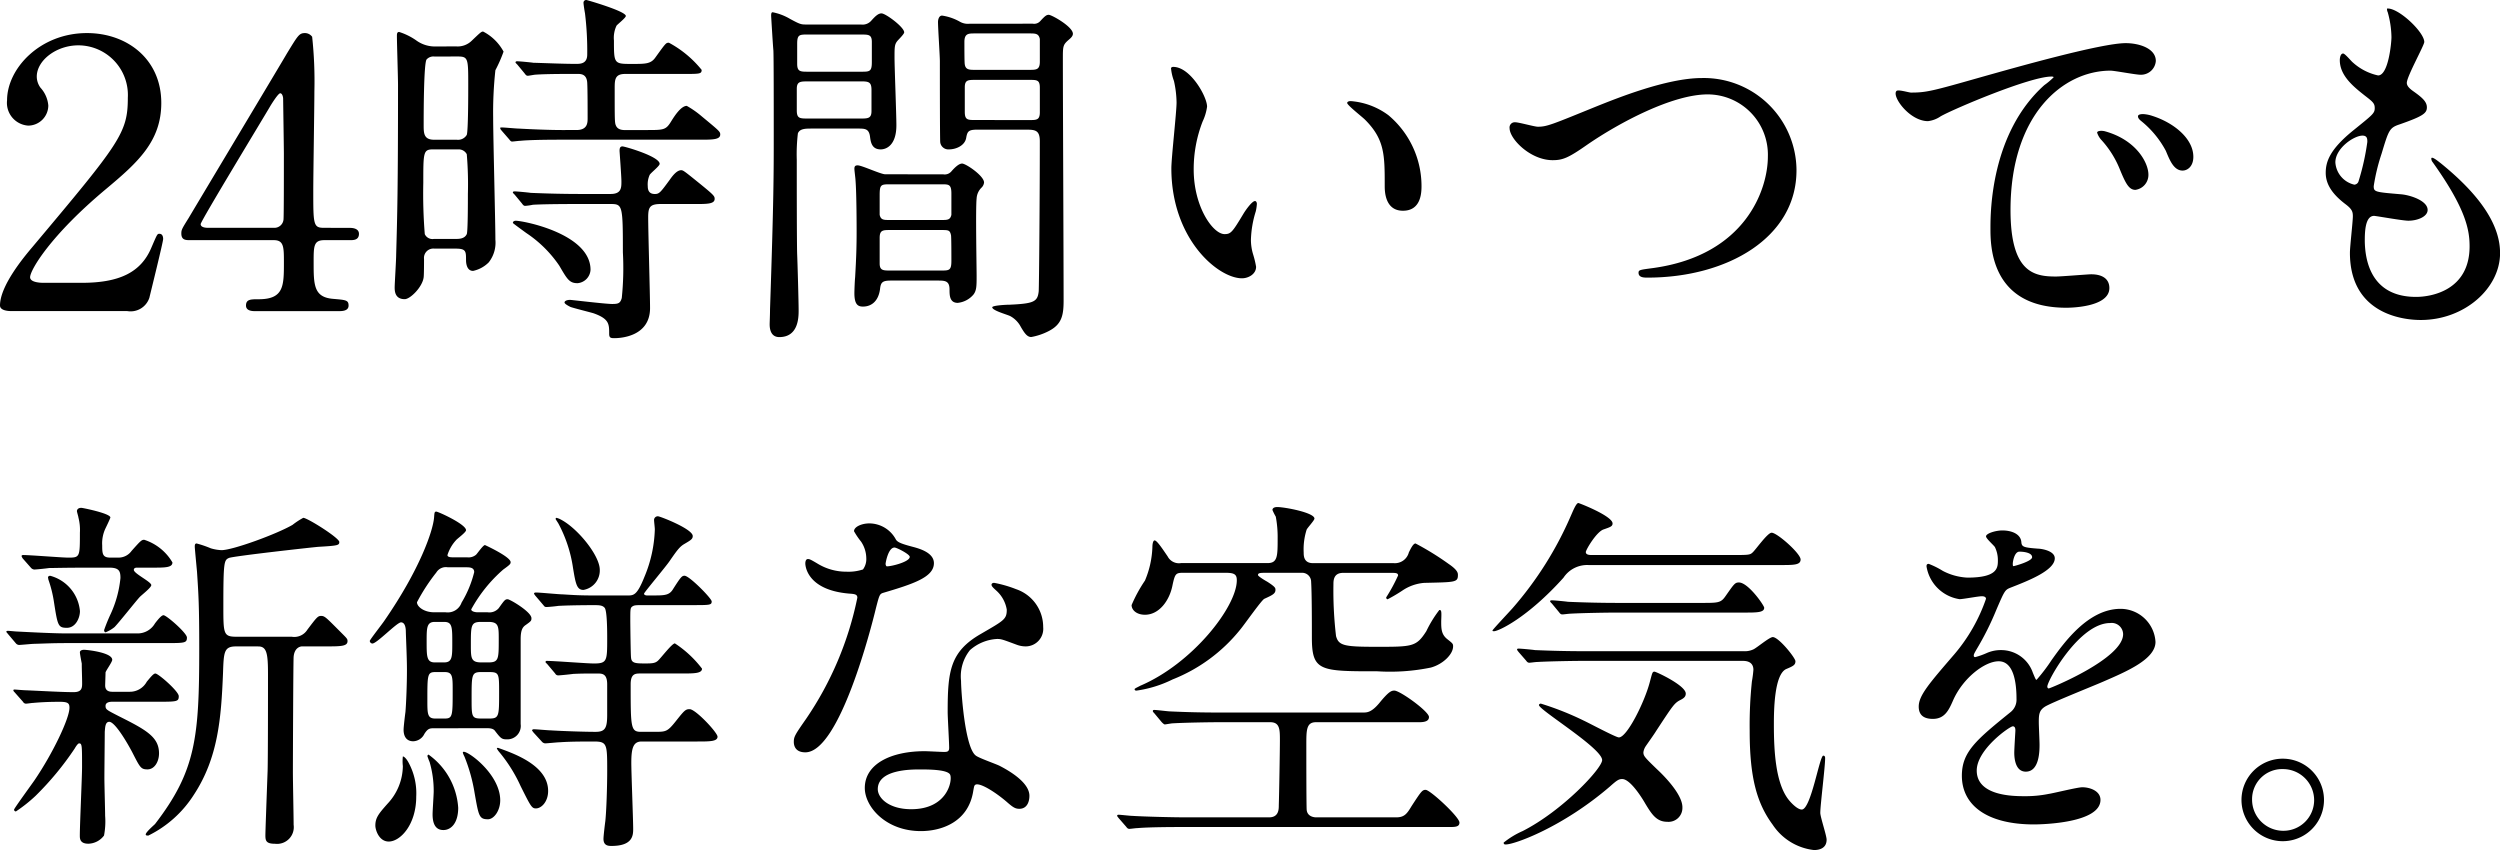 <svg xmlns="http://www.w3.org/2000/svg" width="255.626" height="86.922" viewBox="0 0 255.626 86.922">
  <path id="パス_86" data-name="パス 86" d="M14.136,0a2.02,2.02,0,0,0,2.28-1.368c.19-.8,1.406-5.7,1.406-6,0-.076,0-.532-.38-.532-.228,0-.228.038-.836,1.444C15.542-3.952,13.338-2.888,9.5-2.888H5.586c-.152,0-1.368,0-1.368-.57,0-.722,2.052-4.256,7.79-9.044,3.23-2.7,5.624-4.864,5.624-8.778,0-4.484-3.5-7.144-7.6-7.144-4.826,0-8.17,3.648-8.17,6.878a2.33,2.33,0,0,0,2.166,2.584A2.068,2.068,0,0,0,6.08-21.014a3.081,3.081,0,0,0-.8-1.824,1.941,1.941,0,0,1-.38-1.14c0-1.634,1.976-3.192,4.256-3.192a5.078,5.078,0,0,1,5.054,5.358c0,3.61-.8,4.6-9.766,15.276C3.572-5.51,1.14-2.584,1.14-.57c0,.532.874.57,1.1.57Zm20.1-8.512c-1.064,0-1.064-.38-1.064-3.8,0-1.6.114-8.7.114-10.146a42.468,42.468,0,0,0-.228-5.586.919.919,0,0,0-.722-.38c-.608,0-.722.228-1.862,2.09-.228.418-9.2,15.39-10.032,16.8-.684,1.1-.76,1.216-.76,1.6,0,.684.456.684.912.684h8.55c1.026,0,1.026.722,1.026,2.28,0,2.394,0,3.762-2.584,3.762-.8,0-1.292,0-1.292.646,0,.532.608.57.912.57h8.55c.342,0,1.026,0,1.026-.57s-.3-.57-1.558-.684c-2.014-.152-2.014-1.444-2.014-3.762,0-1.634,0-2.242,1.1-2.242h2.622c.342,0,.912,0,.912-.646,0-.57-.684-.608-.912-.608Zm-11.818,0c-.532,0-.76-.152-.76-.38,0-.3,6.308-10.678,7.106-12.046.228-.38.836-1.33,1.026-1.33.228,0,.3.418.3.532,0,.076.076,5.092.076,5.624,0,2.242,0,6.422-.038,6.764a.934.934,0,0,1-.988.836ZM45.752-27.056a3.251,3.251,0,0,1-2.09-.646,6.41,6.41,0,0,0-1.71-.836c-.228,0-.228.228-.228.418,0,.684.114,4.218.114,5.016,0,10.64-.076,13.338-.19,17.366,0,.532-.152,2.964-.152,3.306s0,1.216,1.026,1.216c.57,0,1.824-1.254,1.938-2.242.038-.228.038-1.748.038-1.862a.956.956,0,0,1,1.064-1.064h2.166c1.064,0,1.064.266,1.064,1.178,0,.228.038,1.1.722,1.1a3.205,3.205,0,0,0,1.6-.874A3.258,3.258,0,0,0,51.794-7.3c0-1.748-.228-10.488-.228-12.464a39.958,39.958,0,0,1,.228-4.864,14.354,14.354,0,0,0,.836-1.9,4.948,4.948,0,0,0-2.09-2.052c-.19,0-.3.114-1.178.95a2.047,2.047,0,0,1-1.558.57Zm2.166,1.026c1.1,0,1.1.19,1.1,2.926,0,.76,0,4.712-.152,5.092a1.038,1.038,0,0,1-1.026.494H45.524c-1.064,0-1.064-.684-1.064-1.52,0-.874,0-6.308.3-6.688a.933.933,0,0,1,.8-.3ZM45.486-7.372a.864.864,0,0,1-.912-.494,51.767,51.767,0,0,1-.152-5.244c0-3.116,0-3.42.988-3.42h2.584a.924.924,0,0,1,.874.494,36.544,36.544,0,0,1,.114,4.066c0,.8,0,3.838-.114,4.1-.228.494-.8.494-1.14.494ZM72.2-10.944c1.254,0,2.014,0,2.014-.532,0-.3-.114-.418-1.9-1.862-1.178-.95-1.33-1.064-1.52-1.064-.418,0-.836.494-1.178.988-.95,1.292-1.064,1.444-1.52,1.444-.38,0-.722-.152-.722-.8a2.344,2.344,0,0,1,.19-1.14c.076-.19,1.026-.912,1.026-1.14,0-.76-3.572-1.786-3.8-1.786s-.3.152-.3.456c0,.076.19,2.622.19,3.116,0,.646,0,1.292-1.1,1.292H60.61c-1.748,0-3.458-.038-5.206-.114-.228-.038-1.406-.152-1.672-.152-.076,0-.152.038-.152.114,0,.038.038.076.19.228l.722.874c.114.152.19.266.342.266a5.765,5.765,0,0,0,.8-.114c1.33-.076,3.952-.076,4.788-.076h3.116c1.254,0,1.292.076,1.292,4.94a29.617,29.617,0,0,1-.114,4.674c-.152.532-.342.608-.988.608-.684,0-4.142-.418-4.294-.418-.342,0-.57.114-.57.266s.456.38.608.456c.3.114,1.976.532,2.356.646,1.6.57,1.6,1.1,1.6,2.09,0,.418.152.456.532.456.532,0,3.648-.114,3.648-3.078,0-1.33-.19-7.79-.19-9.272,0-1.026.152-1.368,1.292-1.368Zm-7.106-7.562c-.266,0-.8,0-.988-.494-.114-.266-.114-.608-.114-3.724,0-.912,0-1.52,1.064-1.52h5.966c1.672,0,1.862,0,1.862-.418a10.975,10.975,0,0,0-3.344-2.774c-.3,0-.3,0-1.368,1.482-.494.722-1.064.684-2.622.684-1.634,0-1.634-.114-1.634-2.394a2.868,2.868,0,0,1,.266-1.52c.114-.152.95-.8.95-.988,0-.494-3.99-1.634-4.028-1.634a.278.278,0,0,0-.3.3c0,.152.114.874.152,1.064a31.5,31.5,0,0,1,.228,4.218c0,.95-.722.95-1.14.95-1.33,0-3-.076-4.37-.114-.228-.038-1.406-.152-1.672-.152-.076,0-.152.038-.152.114,0,.038.038.076.19.228l.722.874c.114.152.19.266.342.266.114,0,.684-.114.8-.114,1.1-.076,3.04-.076,4.256-.076.38,0,.988,0,1.026.95.038.684.038,2.774.038,3.572,0,.456,0,1.216-1.14,1.216H58.6c-1.254,0-3.154-.076-4.484-.152-.228,0-1.406-.114-1.71-.114-.076,0-.114,0-.114.076s0,.076.152.266l.76.874c.114.152.19.228.3.228s.684-.076.836-.076c.722-.076,2.28-.114,4.066-.114H72.732c1.254,0,2.052,0,2.052-.532,0-.3-.114-.38-1.9-1.862a9.4,9.4,0,0,0-1.52-1.064c-.608,0-1.292,1.1-1.558,1.52-.57.95-.76.95-2.546.95ZM61.522-4.218c0-3.686-6.878-5.016-7.638-5.016-.114,0-.3.038-.3.228,0,.038,1.216.912,1.368,1.026A12.3,12.3,0,0,1,58.33-4.636c.8,1.368,1.026,1.786,1.862,1.786A1.45,1.45,0,0,0,61.522-4.218ZM83.562-29.3c-.532,0-.646-.038-1.634-.57a5.656,5.656,0,0,0-1.786-.684c-.152,0-.152.228-.152.38,0,.038.19,3.192.228,3.5.038.494.038,6.194.038,8.512,0,4.18,0,6.688-.38,17.974,0,.494-.038,1.406-.038,1.52,0,.266,0,1.33.988,1.33C82.8,2.66,82.8.608,82.8-.076c0-.912-.114-4.94-.152-5.776-.038-1.444-.038-7.866-.038-9.614a18.261,18.261,0,0,1,.114-2.7c.19-.494.8-.494,1.406-.494h4.712c.722,0,1.14,0,1.254.8.076.608.19,1.33,1.1,1.33.532,0,1.6-.38,1.6-2.47,0-1.1-.19-5.928-.19-6.916,0-1.026,0-1.33.266-1.672.114-.152.722-.722.722-.912,0-.532-1.9-1.938-2.318-1.938-.342,0-.646.3-1.026.722a1.183,1.183,0,0,1-1.064.418Zm5.624,1.026c.76,0,1.1,0,1.1.76v2.052c0,.988-.228.988-1.1.988H83.752c-.76,0-1.1,0-1.1-.8v-2.052c0-.95.228-.95,1.1-.95Zm-.076,4.788c.836,0,1.14.038,1.14.874v2.166c0,.76-.38.76-1.14.76H83.752c-.836,0-1.14,0-1.14-.836v-2.2c0-.76.38-.76,1.14-.76Zm11.134-5.89a1.638,1.638,0,0,1-.988-.228,5.242,5.242,0,0,0-1.786-.608c-.342,0-.418.456-.418.646,0,.646.19,3.458.19,4.028s0,8.056.038,8.284a.835.835,0,0,0,.912.722c.684,0,1.634-.38,1.748-1.216.114-.608.228-.8,1.1-.8h4.94c.95,0,1.482,0,1.482,1.178,0,5.434-.076,14.972-.114,15.352-.114,1.064-.494,1.254-2.964,1.368-.38,0-1.786.076-1.786.266,0,.342,1.6.76,1.862.912a2.632,2.632,0,0,1,1.064,1.1c.38.646.646,1.026,1.064,1.026a6.311,6.311,0,0,0,1.786-.608c1.33-.684,1.52-1.6,1.52-3.116,0-3.914-.076-21.166-.076-24.662,0-1.368,0-1.482.608-2.014.228-.19.418-.38.418-.608,0-.722-2.166-1.938-2.47-1.938-.228,0-.38.114-.836.608a.839.839,0,0,1-.8.3Zm.57,4.712c-.532,0-.95,0-1.026-.57-.038-.152-.038-1.71-.038-2.28,0-.874.418-.874,1.064-.874H106.4c.608,0,.95,0,1.064.57V-25.5c0,.836-.38.836-1.064.836Zm.076,5.13c-.8,0-1.1,0-1.1-.836v-2.508c0-.76.342-.76,1.1-.76h5.51c.76,0,1.064,0,1.064.8v2.508c0,.8-.342.8-1.064.8Zm-9.234,5.548c-.456,0-2.394-.912-2.812-.912-.19,0-.342.038-.342.342,0,.19.114,1.026.114,1.178.114,1.368.114,5.016.114,5.206,0,1.6-.038,2.736-.152,4.712-.038.342-.076,1.368-.076,1.634,0,1.178.38,1.368.874,1.368.95,0,1.6-.646,1.748-1.786.076-.722.266-.874,1.14-.874h4.712c.76,0,1.254,0,1.254.912,0,.57,0,1.368.836,1.368a2.427,2.427,0,0,0,1.6-.836C101-2.09,101-2.584,101-3.61c0-.912-.114-6.916,0-7.9a1.673,1.673,0,0,1,.532-1.14.859.859,0,0,0,.228-.494c0-.684-1.862-1.938-2.242-1.938-.342,0-.76.418-1.064.76a.906.906,0,0,1-.874.342Zm5.776,1.026c.722,0,.988,0,.988.95v2.166c-.114.532-.418.532-.988.532H92.074c-.57,0-.874,0-.988-.532v-1.9c0-1.14.076-1.216.988-1.216Zm-.076,4.674c.76,0,.912,0,1.026.532.038.19.038,2.28.038,2.622,0,.988-.228.988-1.064.988H92.15c-.684,0-1.064,0-1.064-.722V-7.486c0-.8.342-.8,1.064-.8Zm23.75-16.682c-.076,0-.228.038-.228.152a5.133,5.133,0,0,0,.3,1.292,10.557,10.557,0,0,1,.266,2.2c0,.988-.532,5.662-.532,6.726,0,7.258,4.788,11.248,7.22,11.248.646,0,1.444-.418,1.444-1.178a9.532,9.532,0,0,0-.3-1.254,5.129,5.129,0,0,1-.228-1.52,10.661,10.661,0,0,1,.494-2.888,4.56,4.56,0,0,0,.114-.76c0-.152-.076-.3-.19-.3-.3,0-.95.912-1.178,1.292-1.14,1.9-1.292,2.09-1.938,2.09-1.178,0-3.154-2.774-3.154-6.612a13.422,13.422,0,0,1,.912-4.9,5.207,5.207,0,0,0,.456-1.52C124.564-21.926,122.854-24.966,121.106-24.966Zm18.126,3.5c-.19,0-.342.076-.342.19,0,.228,1.52,1.406,1.824,1.71,2.014,2.014,2.014,3.61,2.014,6.764,0,.494,0,2.546,1.862,2.546,1.824,0,1.9-1.786,1.9-2.508a9.457,9.457,0,0,0-3.382-7.258A7.4,7.4,0,0,0,139.232-21.47ZM159.9-15.428c1.026,0,1.6-.228,3.5-1.558,3.306-2.28,8.74-5.168,12.35-5.168a6.165,6.165,0,0,1,6.156,6.346c0,3.382-2.28,10.07-11.666,11.4-1.406.19-1.558.19-1.558.494,0,.494.57.494.912.494,8.17,0,15.276-4.1,15.238-11.02a9.476,9.476,0,0,0-9.69-9.386c-3.61,0-8.816,2.128-10.64,2.85-4.674,1.9-5.168,2.128-6.118,2.128-.342,0-1.938-.456-2.318-.456a.532.532,0,0,0-.57.608C155.5-17.594,157.624-15.428,159.9-15.428Zm35.15-7.068c-.494.532,1.33,3.078,3.23,3.078a2.9,2.9,0,0,0,1.292-.494c1.254-.722,9.12-4.066,11.324-4.066.076,0,.228,0,.228.076a7.431,7.431,0,0,1-.95.8c-5.472,4.9-5.51,12.958-5.51,14.63,0,1.786,0,8.132,7.752,8.132.228,0,4.408,0,4.408-2.014,0-.912-.684-1.406-1.862-1.406-.342,0-3.04.228-3.61.228-2.242,0-4.636-.418-4.636-6.8,0-9.8,5.4-14.25,10.222-14.25.418,0,2.584.418,3.078.418a1.518,1.518,0,0,0,1.558-1.406c0-1.292-1.71-1.824-3.078-1.824-2.508,0-11.21,2.47-14.592,3.42-5.206,1.482-5.776,1.634-7.372,1.634C196.308-22.344,195.206-22.686,195.054-22.5Zm26.182,2.546a3.508,3.508,0,0,0-.95-.19c-.114,0-.532,0-.532.228,0,.19.152.342.342.494a9.846,9.846,0,0,1,2.508,3.04c.38.912.8,2.014,1.71,2.014.494,0,1.1-.418,1.1-1.406C225.416-17.594,223.478-19.228,221.236-19.95Zm-4.9,1.558c-.342-.076-.76-.038-.76.152a2.061,2.061,0,0,0,.38.684,9.946,9.946,0,0,1,1.9,2.964c.608,1.482.95,2.2,1.634,2.2a1.541,1.541,0,0,0,1.33-1.558C220.818-15.162,219.564-17.518,216.334-18.392Zm28.88-12.54a.752.752,0,0,0,.076.38,9.978,9.978,0,0,1,.38,2.546c0,.532-.3,3.914-1.368,3.914a5.628,5.628,0,0,1-2.584-1.33c-.152-.114-.8-.912-.988-.912-.266,0-.342.418-.342.684,0,1.6,1.444,2.736,2.546,3.61.836.646,1.026.8,1.026,1.292,0,.532-.228.684-2.2,2.28-2.394,1.938-2.812,3.192-2.812,4.332,0,1.178.684,2.2,2.052,3.23.646.494.722.76.722,1.216,0,.532-.3,3.116-.3,3.724,0,6.878,6.536,6.878,7.258,6.878,4.446,0,8.094-3.23,8.094-6.84,0-2.66-1.71-5.662-6.08-9.2-.114-.076-.95-.8-.95-.456a.614.614,0,0,0,.152.38c3.42,4.788,3.762,6.954,3.762,8.588,0,4.484-3.876,5.168-5.472,5.168-4.75,0-5.206-3.952-5.244-5.662,0-.836,0-2.622.95-2.622.19,0,2.926.494,3.5.494.95,0,1.976-.418,1.976-1.1,0-.95-1.786-1.52-2.7-1.6-2.66-.228-2.812-.228-2.812-.836a19.794,19.794,0,0,1,.8-3.306c.722-2.394.8-2.66,1.824-3,2.394-.836,2.812-1.14,2.812-1.748,0-.57-.456-.988-1.368-1.634-.494-.342-.684-.608-.684-.874,0-.646,1.786-3.838,1.786-4.18C249.014-28.538,246.354-31.046,245.214-30.932ZM243.2-17.29a24.572,24.572,0,0,1-.912,4.066.484.484,0,0,1-.418.3,2.5,2.5,0,0,1-1.938-2.28c0-1.444,1.9-2.736,2.774-2.736C243.2-17.936,243.2-17.594,243.2-17.29ZM12.616,38.928c-.532,0-.722-.266-.722-.646,0-.152.038-1.178.038-1.33.038-.19.684-1.064.684-1.292,0-.76-2.622-1.026-2.888-1.026-.114,0-.418.038-.418.266,0,.152.152.95.19,1.14,0,.646.038,1.406.038,2.052,0,.494-.076.874-.874.874-1.14,0-3.116-.114-4.864-.19-.19,0-1.1-.076-1.14-.076-.076,0-.152,0-.152.076,0,.038,0,.076.114.19l.874.988a.338.338,0,0,0,.3.19c.114,0,.608-.076.722-.076.836-.076,1.672-.114,2.736-.114.836,0,.988.152.988.608,0,1.1-1.71,4.674-3.572,7.41-.342.494-2.09,2.888-2.09,3a.18.18,0,0,0,.19.19,15.2,15.2,0,0,0,2.014-1.6,30.572,30.572,0,0,0,3.99-4.826c.152-.266.342-.532.456-.532.3,0,.3.228.3,2.432,0,.988-.228,5.89-.228,6.992,0,.3,0,.836.874.836a2.063,2.063,0,0,0,1.6-.836,7.659,7.659,0,0,0,.114-2.014c0-.532-.076-3.23-.076-3.876,0-.722.038-4.256.038-4.712.038-.418.038-1.026.456-1.026.608,0,1.9,2.242,2.356,3.116.8,1.558.874,1.748,1.558,1.748.722,0,1.178-.8,1.178-1.634,0-1.672-1.292-2.394-4.1-3.8-1.254-.646-1.368-.684-1.368-1.064,0-.418.57-.418.684-.418h4.56c2.052,0,2.242,0,2.242-.57,0-.494-2.09-2.318-2.394-2.318-.19,0-.494.38-.874.836A1.968,1.968,0,0,1,14.4,38.928Zm-.3-12.692c1.026,0,1.14.38,1.14,1.064a11.444,11.444,0,0,1-.988,3.648,17.392,17.392,0,0,0-.684,1.672c0,.076.038.228.152.228a3.548,3.548,0,0,0,.912-.532c.418-.418,2.128-2.584,2.546-3.04.152-.19,1.216-.988,1.216-1.254,0-.342-1.786-1.178-1.786-1.558,0-.19.19-.228.3-.228h1.634c1.254,0,2.014,0,2.014-.532a5.179,5.179,0,0,0-2.888-2.318c-.266,0-.38.114-1.292,1.14a1.642,1.642,0,0,1-1.292.684h-.874c-.8,0-.836-.38-.836-1.254a3.57,3.57,0,0,1,.342-1.748c.076-.152.494-1.026.494-1.1,0-.418-2.85-.988-2.964-.988-.38,0-.456.228-.456.342,0,.076.152.57.152.646a5.051,5.051,0,0,1,.152,1.558c0,2.47,0,2.546-1.178,2.546-.646,0-3.914-.266-4.636-.266-.076,0-.152.038-.152.114a1.249,1.249,0,0,0,.114.228l.836.95a.512.512,0,0,0,.342.19c.228,0,1.292-.114,1.52-.152.456,0,1.52-.038,4.028-.038Zm-6.232.912c-.076.038,0,.228,0,.3a12.511,12.511,0,0,1,.57,2.28c.38,2.432.418,2.66,1.33,2.66.874,0,1.33-.988,1.33-1.71a4.116,4.116,0,0,0-3.04-3.61A.246.246,0,0,0,6.08,27.148Zm21.47,7.144c.874,0,.988.76.988,2.85,0,1.976,0,8.436-.038,9.842-.114,3.154-.228,6.232-.228,6.612,0,.57.076.874.988.874a1.71,1.71,0,0,0,1.9-1.938c0-.76-.076-4.522-.076-5.4,0-.8.038-11.514.076-11.78.076-.874.608-1.064.874-1.064h2.394c1.52,0,2.242,0,2.242-.532,0-.228-.038-.266-.646-.874-1.52-1.52-1.672-1.71-2.052-1.71-.342,0-.456.152-1.406,1.406a1.575,1.575,0,0,1-1.6.722H25.308c-1.33,0-1.33-.3-1.33-3.154,0-4.522.076-4.674.57-4.9.456-.19,8.284-1.064,9.158-1.14,1.976-.114,2.128-.152,2.128-.494,0-.418-3.268-2.47-3.686-2.47a7.754,7.754,0,0,0-1.1.722c-1.634.95-6.118,2.584-7.258,2.584a4.42,4.42,0,0,1-1.1-.19,10.809,10.809,0,0,0-1.444-.494c-.19,0-.19.19-.19.342s.19,2.128.228,2.546c.152,2.318.228,3.382.228,7.866,0,9.082-.342,12.5-4.522,17.936-.152.152-.95.836-.95,1.064,0,.114.152.114.266.114a11.521,11.521,0,0,0,4.636-4.142c2.508-3.8,2.812-7.866,3-12.426.076-2.166.076-2.774,1.33-2.774ZM8.018,32.962c-1.33,0-3.572-.114-5.054-.19-.152,0-.912-.076-1.026-.076-.038,0-.152.038-.152.076,0,.076.038.076.152.228l.836.988a.469.469,0,0,0,.3.152c.228,0,1.33-.114,1.558-.114C6,33.988,6.46,33.95,8.246,33.95h9.766c2.014,0,2.242,0,2.242-.57,0-.456-2.09-2.28-2.394-2.28-.19,0-.494.342-.874.836a2.045,2.045,0,0,1-1.748,1.026Zm42.9,9.69c.456,0,.646.076.8.228.608.8.722.912,1.216.912a1.373,1.373,0,0,0,1.444-1.558V33.57c0-.95.19-1.254.532-1.482.532-.38.57-.418.57-.684,0-.646-2.2-1.938-2.432-1.938-.266,0-.342.114-.912.912A1.25,1.25,0,0,1,51,30.8H49.97c-.228,0-.646-.076-.646-.3a14.827,14.827,0,0,1,3.268-4.066c.684-.494.76-.57.76-.76,0-.494-2.128-1.52-2.622-1.748-.19,0-.76.836-.912.988a1.18,1.18,0,0,1-.912.266H47.462c-.19,0-.57,0-.57-.228a4.045,4.045,0,0,1,.874-1.52c.114-.152,1.026-.8,1.026-1.026,0-.608-2.85-1.9-3.04-1.9s-.19.114-.228.608c-.114,1.368-1.444,5.282-5.092,10.564-.228.342-1.482,1.938-1.482,2.052a.286.286,0,0,0,.266.266c.456,0,2.508-2.166,2.926-2.166.456,0,.494.684.494.95.038,1.216.114,2.736.114,3.914,0,1.482-.076,3.382-.152,4.294-.038.266-.19,1.52-.19,1.824,0,.684.3,1.178.988,1.178a1.318,1.318,0,0,0,1.14-.76c.342-.532.532-.57.95-.57ZM45.6,35.926c-.836,0-.836-.608-.836-2.128,0-1.406,0-2.014.836-2.014h.95c.836,0,.836.532.836,2.166,0,1.406,0,1.976-.836,1.976Zm1.026.988c.8,0,.8.494.8,1.862,0,2.584,0,2.888-.8,2.888h-.988c-.8,0-.8-.494-.8-1.862,0-2.584,0-2.888.8-2.888Zm4.56,0c.988,0,.988.19.988,2.09,0,2.394,0,2.66-.988,2.66H50.35c-.988,0-.988-.19-.988-2.052,0-2.432,0-2.7.988-2.7Zm-.114-5.13c1.064,0,1.064.456,1.064,1.786,0,2.014,0,2.356-1.064,2.356H50.35c-1.064,0-1.064-.456-1.064-1.786,0-2.014,0-2.356,1.064-2.356ZM45.524,30.8c-1.026,0-1.748-.57-1.748-1.026a19.108,19.108,0,0,1,1.976-3.04A1.143,1.143,0,0,1,46.93,26.2h1.862c.342,0,.836,0,.836.494a11.171,11.171,0,0,1-1.292,3.116A1.5,1.5,0,0,1,46.7,30.8ZM42.332,45.54a4.3,4.3,0,0,0,0,.988,5.7,5.7,0,0,1-1.558,3.838c-.912,1.026-1.254,1.444-1.254,2.242,0,.456.38,1.634,1.368,1.634,1.178,0,2.812-1.71,2.812-4.6a6.563,6.563,0,0,0-.8-3.5C42.674,45.73,42.446,45.54,42.332,45.54Zm2.622-.19a.2.2,0,0,0-.114.152,6.3,6.3,0,0,0,.228.608,10.547,10.547,0,0,1,.418,3c0,.342-.114,1.976-.114,2.356,0,.76.19,1.6,1.1,1.6.8,0,1.52-.722,1.52-2.28A7.247,7.247,0,0,0,44.954,45.35Zm3.534-.266c-.076.038.076.342.152.494a17.253,17.253,0,0,1,1.026,3.686c.418,2.356.456,2.7,1.368,2.7.608,0,1.254-.874,1.254-1.938C52.288,47.288,48.792,44.818,48.488,45.084Zm18.886-16c-.076,0-.38,0-.38-.19,0-.114,2.242-2.774,2.622-3.344.836-1.216,1.064-1.482,1.52-1.748.646-.38.836-.494.836-.8,0-.722-3.344-2.014-3.534-2.014a.377.377,0,0,0-.418.418c0,.114.076.76.076.912a13.513,13.513,0,0,1-1.064,4.864c-.76,1.9-1.1,1.9-1.748,1.9h-3.04c-1.862,0-2.318-.038-3.572-.114-.38,0-2.318-.19-2.736-.19-.114,0-.19.038-.19.114,0,.038.038.076.114.19l.874,1.026a.3.3,0,0,0,.3.152c.19,0,.988-.076,1.178-.114,1.406-.076,3.42-.076,3.648-.076.494,0,.874,0,1.1.266.266.266.266,2.508.266,3.116,0,2.318,0,2.584-1.368,2.584-.684,0-4.066-.266-4.826-.266a.121.121,0,0,0-.114.114c0,.038,0,.038.19.228l.8.95a.338.338,0,0,0,.3.19c.228,0,1.292-.114,1.558-.152.874-.038,1.1-.038,2.47-.038.456,0,.988,0,.988,1.1v3.116c0,1.33-.19,1.748-1.178,1.748-1.14,0-3.382-.076-4.6-.152-.266,0-1.444-.114-1.748-.114-.038,0-.152.038-.152.114,0,.038.038.076.152.228l.836.912a.512.512,0,0,0,.342.19c.19,0,1.292-.114,1.52-.114,1.064-.076,2.432-.076,3.5-.076,1.33,0,1.33.3,1.33,3,0,1.6-.076,4.028-.19,5.13-.038.266-.19,1.52-.19,1.824,0,.722.532.722.836.722,2.2,0,2.2-1.14,2.2-1.748,0-.95-.19-5.7-.19-6.764,0-1.558.228-2.166,1.064-2.166h5.7c1.254,0,2.052,0,2.052-.494,0-.418-2.242-2.812-2.85-2.812-.418,0-.532.114-1.406,1.216s-1.026,1.1-2.166,1.1H66.652c-1.026,0-1.026-.494-1.026-4.864,0-1.1.494-1.1,1.026-1.1h4.256c1.178,0,2.014,0,2.014-.494a11.181,11.181,0,0,0-2.774-2.584c-.3,0-1.444,1.52-1.748,1.786-.266.228-.532.266-1.216.266-1.026,0-1.482,0-1.52-.608-.038-.152-.076-3.534-.076-3.724,0-1.216,0-1.33.19-1.482.228-.152.342-.152,1.33-.152h4.864c1.748,0,1.938,0,1.938-.38,0-.3-2.28-2.622-2.774-2.622-.266,0-.38.114-1.178,1.368-.342.57-.76.646-1.786.646Zm-9.006-7.828a1.767,1.767,0,0,0-.342-.114c-.038,0-.076.076-.076.114s.266.418.3.494a13.793,13.793,0,0,1,1.482,4.522c.266,1.6.38,2.242,1.064,2.242a2.014,2.014,0,0,0,1.672-2.052C62.472,24.982,60.116,22.094,58.368,21.258ZM52.174,44.7c-.076-.038-.228-.076-.228.038a2.257,2.257,0,0,0,.3.418,15.28,15.28,0,0,1,2.128,3.42c1.026,2.052,1.14,2.28,1.558,2.28.57,0,1.254-.684,1.254-1.786C57.19,46.452,53.656,45.236,52.174,44.7Zm37.2-18.278a4.734,4.734,0,0,1-1.672.228,5.631,5.631,0,0,1-2.926-.8c-.76-.456-.874-.494-1.026-.494-.228,0-.266.3-.266.456,0,.038,0,2.7,4.484,3.078.57.038.836.076.836.418A34,34,0,0,1,83.562,41.7c-1.14,1.634-1.254,1.824-1.254,2.356,0,.38.152,1.064,1.178,1.064,3.5,0,6.764-12.844,7.22-14.744.342-1.33.38-1.444.722-1.558,3.078-.912,5.206-1.6,5.206-3.04,0-1.064-1.444-1.482-2.166-1.672-1.14-.3-1.52-.456-1.71-.722a3.09,3.09,0,0,0-2.736-1.672c-.76,0-1.558.342-1.558.8a7.54,7.54,0,0,0,.722,1.064,3.1,3.1,0,0,1,.532,1.672A1.8,1.8,0,0,1,89.376,26.426Zm2.394-.342a.407.407,0,0,1-.076-.228c0-.114.266-1.672.912-1.672.228,0,1.558.684,1.558.95C94.164,25.7,91.884,26.2,91.77,26.084Zm9.12,22.344c.532-.228,2.28.95,3.306,1.862.57.494.8.608,1.178.608.76,0,1.026-.684,1.026-1.33,0-1.406-2.2-2.622-3-3.04-.342-.19-2.128-.8-2.47-1.064-1.14-.8-1.52-6.688-1.52-7.638a4.284,4.284,0,0,1,.912-3.154,4.549,4.549,0,0,1,2.774-1.14c.456,0,.608.076,2.052.608a2.627,2.627,0,0,0,.874.152,1.8,1.8,0,0,0,1.786-1.976,4.078,4.078,0,0,0-2.774-3.876,12.1,12.1,0,0,0-2.242-.646c-.152,0-.266.076-.266.19,0,.152.152.3.494.608a3.336,3.336,0,0,1,1.064,1.938c0,.988-.266,1.1-2.622,2.47-3.192,1.824-3.42,3.838-3.42,8.018,0,.532.152,3.078.152,3.648,0,.38-.19.418-.532.418-.266,0-1.672-.076-1.976-.076-3.42,0-6.118,1.292-6.118,3.762,0,1.9,2.128,4.408,5.738,4.408,1.976,0,4.864-.836,5.358-4.142C100.738,48.656,100.738,48.5,100.89,48.428Zm-2.584-.988c.228.608-.3,3.5-3.99,3.5-2.28,0-3.42-1.14-3.42-2.052,0-2.014,3.42-2.014,4.294-2.014S98.116,46.87,98.306,47.44Zm28.2-20.672c.874,0,1.1.19,1.1.76,0,2.7-4.522,8.512-9.88,10.792-.114.076-.57.266-.57.342,0,.152.152.152.19.152a12.056,12.056,0,0,0,3.686-1.14,16.792,16.792,0,0,0,6.916-5.092c.418-.494,2.166-3,2.47-3.154.836-.38,1.14-.532,1.14-.912,0-.19,0-.3-.836-.836-.342-.19-.95-.57-.95-.684,0-.228.266-.228.874-.228h3.572a.92.92,0,0,1,.988.912c.076,1.254.076,4.294.076,5.7,0,3.458.836,3.458,6.688,3.458a20.7,20.7,0,0,0,5.472-.38c1.254-.342,2.28-1.368,2.28-2.166,0-.266-.038-.3-.57-.722-.646-.494-.646-1.1-.646-1.862.038-.988.038-1.14-.19-1.14a11.979,11.979,0,0,0-1.33,2.166c-1.026,1.6-1.406,1.6-5.092,1.6-3.306,0-3.876-.114-4.142-1.1a39.643,39.643,0,0,1-.266-5.282c0-.38,0-1.178.988-1.178h4.9c.456,0,.722,0,.722.266a17.042,17.042,0,0,1-1.216,2.242c0,.076.038.19.152.19a16.523,16.523,0,0,0,1.482-.874,4.632,4.632,0,0,1,2.242-.8c3.154-.076,3.458-.038,3.458-.8,0-.19,0-.494-.95-1.14a28.575,28.575,0,0,0-3.382-2.09c-.228,0-.456.456-.684.912a1.475,1.475,0,0,1-1.558,1.1h-8.246c-.95,0-.95-.76-.95-1.1a6.6,6.6,0,0,1,.3-2.318c.076-.19.8-.95.8-1.14,0-.608-3.04-1.178-3.8-1.178-.456,0-.494.228-.494.3a5.741,5.741,0,0,0,.342.684,11.294,11.294,0,0,1,.19,2.2c0,1.824,0,2.546-1.026,2.546H121.9a1.3,1.3,0,0,1-1.368-.684c-.57-.836-1.1-1.634-1.33-1.634-.19,0-.228.494-.228.646a9.559,9.559,0,0,1-.76,3.458,14.737,14.737,0,0,0-1.368,2.508c0,.494.494.988,1.368.988,1.444,0,2.508-1.444,2.812-3,.266-1.254.342-1.292,1.216-1.292Zm-.456,14.288c-2.014,0-3.572-.038-5.206-.114-.266,0-1.406-.152-1.672-.152-.114,0-.152.038-.152.114,0,.038,0,.076.152.228l.76.912c.038.038.228.228.3.228.114,0,.684-.114.836-.114,1.33-.076,3.838-.114,4.788-.114h5.168c.988,0,.988.76.988,1.862,0,.95-.076,5.586-.114,6.65,0,.38,0,1.216-.988,1.216H122.4c-1.406,0-4.37-.076-5.51-.152-.19,0-1.178-.114-1.368-.114-.114,0-.152.038-.152.114,0,.038.038.076.152.228l.76.874c.114.152.19.228.342.228.114,0,.646-.076.8-.076,1.33-.114,3.876-.114,5.054-.114h26.942c.57,0,.95-.038.95-.456,0-.57-3-3.344-3.458-3.344-.342,0-.456.152-1.444,1.672-.456.76-.722,1.14-1.558,1.14H135.7c-.038,0-.874,0-.95-.76-.038-.38-.038-5.966-.038-6.612,0-1.558,0-2.356.988-2.356h10.564c.646,0,.988-.152.988-.532,0-.57-2.964-2.7-3.534-2.7-.3,0-.57.076-1.558,1.292-.8.95-1.254.95-1.634.95Zm47.12,9.69c0-1.406-2.09-3.42-2.622-3.914-1.216-1.178-1.368-1.33-1.368-1.71a1.451,1.451,0,0,1,.228-.608c.152-.228.912-1.292,1.064-1.558,1.672-2.546,1.862-2.85,2.432-3.154.38-.19.608-.342.608-.684,0-.836-3.04-2.242-3.192-2.242-.228,0-.228.114-.494,1.1-.532,2.014-2.318,5.624-3.154,5.624-.3,0-3-1.444-3.572-1.71a30.214,30.214,0,0,0-4.408-1.748c-.038,0-.19.038-.19.152,0,.494,6.46,4.408,6.46,5.624,0,.836-4.028,5.168-8.132,7.258a8.624,8.624,0,0,0-1.938,1.178c0,.19.114.19.228.19.874,0,5.776-1.748,10.64-5.928.722-.646.912-.76,1.254-.76.874,0,2.166,2.166,2.356,2.508.646,1.064,1.14,1.862,2.242,1.862A1.42,1.42,0,0,0,173.166,50.746ZM183.2,25.97c1.368,0,2.052,0,2.052-.57,0-.608-2.394-2.736-2.964-2.736-.418,0-1.634,1.748-1.938,2.014-.266.266-.456.266-2.052.266h-14.4c-.19,0-.608,0-.608-.3,0-.228,1.1-2.09,1.824-2.318.646-.228.912-.3.912-.608,0-.76-3.42-2.09-3.5-2.09-.228,0-.57.874-.76,1.292a36.061,36.061,0,0,1-5.966,9.462c-.3.342-2.052,2.2-2.052,2.28s.076.076.152.076c.456,0,3.42-1.368,7.106-5.472a2.9,2.9,0,0,1,2.622-1.292Zm-3.838,9.8c.722,0,1.064.342,1.064.912a11.056,11.056,0,0,1-.152,1.178,42.91,42.91,0,0,0-.228,5.092c0,4.826.76,7.41,2.356,9.576a5.86,5.86,0,0,0,4.218,2.584c.57,0,1.292-.19,1.292-1.064,0-.418-.646-2.318-.646-2.736,0-.8.494-4.674.494-5.586,0-.076,0-.266-.19-.266-.38,0-1.254,5.51-2.2,5.51-.418,0-1.026-.608-1.33-.988-1.368-1.71-1.52-5.092-1.52-7.714,0-1.444.038-5.092,1.254-5.662.722-.3.95-.418.95-.8,0-.342-1.71-2.47-2.318-2.47-.342,0-1.634,1.1-1.976,1.254a2.051,2.051,0,0,1-.988.19h-16.15c-1.786,0-3.458-.038-5.206-.114-.228-.038-1.406-.152-1.672-.152-.114,0-.152.038-.152.076,0,.076.038.114.152.266l.76.874c.114.152.19.228.342.228.114,0,.646-.076.8-.076,1.33-.076,3.914-.114,4.788-.114Zm-12.692-5.928c-1.748,0-3.458-.038-5.206-.114-.228-.038-1.406-.152-1.672-.152-.076,0-.152.038-.152.076,0,.076.038.114.19.266l.722.874c.114.152.19.228.342.228.114,0,.684-.076.8-.076,1.33-.076,3.952-.114,4.788-.114h13.034c1.254,0,2.014,0,2.014-.494,0-.228-1.634-2.584-2.584-2.584-.418,0-.494.152-1.406,1.444-.456.646-.76.646-2.432.646ZM198.778,41.7c1.216,0,1.634-.912,2.052-1.862.988-2.28,3.23-4.028,4.674-4.028,1.52,0,1.824,2.128,1.824,3.838a1.619,1.619,0,0,1-.57,1.33c-3.572,2.888-5.016,4.1-5.016,6.536,0,3,2.546,4.978,7.372,4.978.912,0,6.8-.152,6.8-2.508,0-.912-1.064-1.292-1.862-1.292-.494,0-2.926.608-3.458.684a11.762,11.762,0,0,1-2.432.228c-1.1,0-4.9,0-4.9-2.622,0-2.166,3.382-4.522,3.686-4.522.266,0,.266.3.266.456,0,.038-.114,1.862-.114,2.242,0,.684.152,1.938,1.178,1.938,1.406,0,1.406-2.166,1.406-2.774,0-.342-.076-1.938-.076-2.28,0-.8.038-1.216.646-1.6.684-.418,4.978-2.128,5.928-2.546,2.356-1.026,5.358-2.28,5.358-4.066a3.585,3.585,0,0,0-3.572-3.382c-3.306,0-5.776,3.458-7.03,5.206a17.843,17.843,0,0,1-1.558,2.052c-.076,0-.114-.076-.38-.722a3.427,3.427,0,0,0-3.23-2.318,3.551,3.551,0,0,0-1.482.3,7.588,7.588,0,0,1-1.178.418.139.139,0,0,1-.152-.152c0-.152.076-.266.266-.608a29.467,29.467,0,0,0,2.052-4.1c.836-1.938.874-2.014,1.444-2.242,1.748-.684,4.522-1.748,4.522-3,0-.8-1.444-.988-1.71-.988-1.52-.114-1.672-.19-1.71-.684-.076-.836-1.026-1.178-1.938-1.178-.684,0-1.672.3-1.672.608,0,.228.8.912.912,1.1a3.046,3.046,0,0,1,.3,1.33c0,.76,0,1.786-3.116,1.786a6.04,6.04,0,0,1-2.508-.684,8.535,8.535,0,0,0-1.444-.722c-.228,0-.228.152-.228.266a4.032,4.032,0,0,0,3.382,3.344c.342,0,1.9-.3,2.28-.3.152,0,.418.038.418.266a17.486,17.486,0,0,1-3.23,5.662c-2.584,3-3.648,4.218-3.648,5.358C197.334,41.474,198.056,41.7,198.778,41.7Zm8.17-15.884c0-.152.152-1.216.684-1.216.342,0,1.292.076,1.292.57,0,.418-1.824.912-1.9.912S206.948,25.97,206.948,25.818ZM216.9,31.9a1.169,1.169,0,0,1,1.33,1.14c0,2.508-7.486,5.548-7.6,5.548s-.152-.114-.152-.19C210.482,37.788,213.75,31.9,216.9,31.9Zm17.67,13.87a4.218,4.218,0,0,0-.038,8.436,4.218,4.218,0,1,0,.038-8.436Zm-.038,1.064a3.187,3.187,0,0,1,3.23,3.192,3.137,3.137,0,0,1-3.154,3.116,3.187,3.187,0,0,1-3.192-3.192A3.074,3.074,0,0,1,234.536,46.832Z" transform="translate(-1.14 31.806)"/>
</svg>
